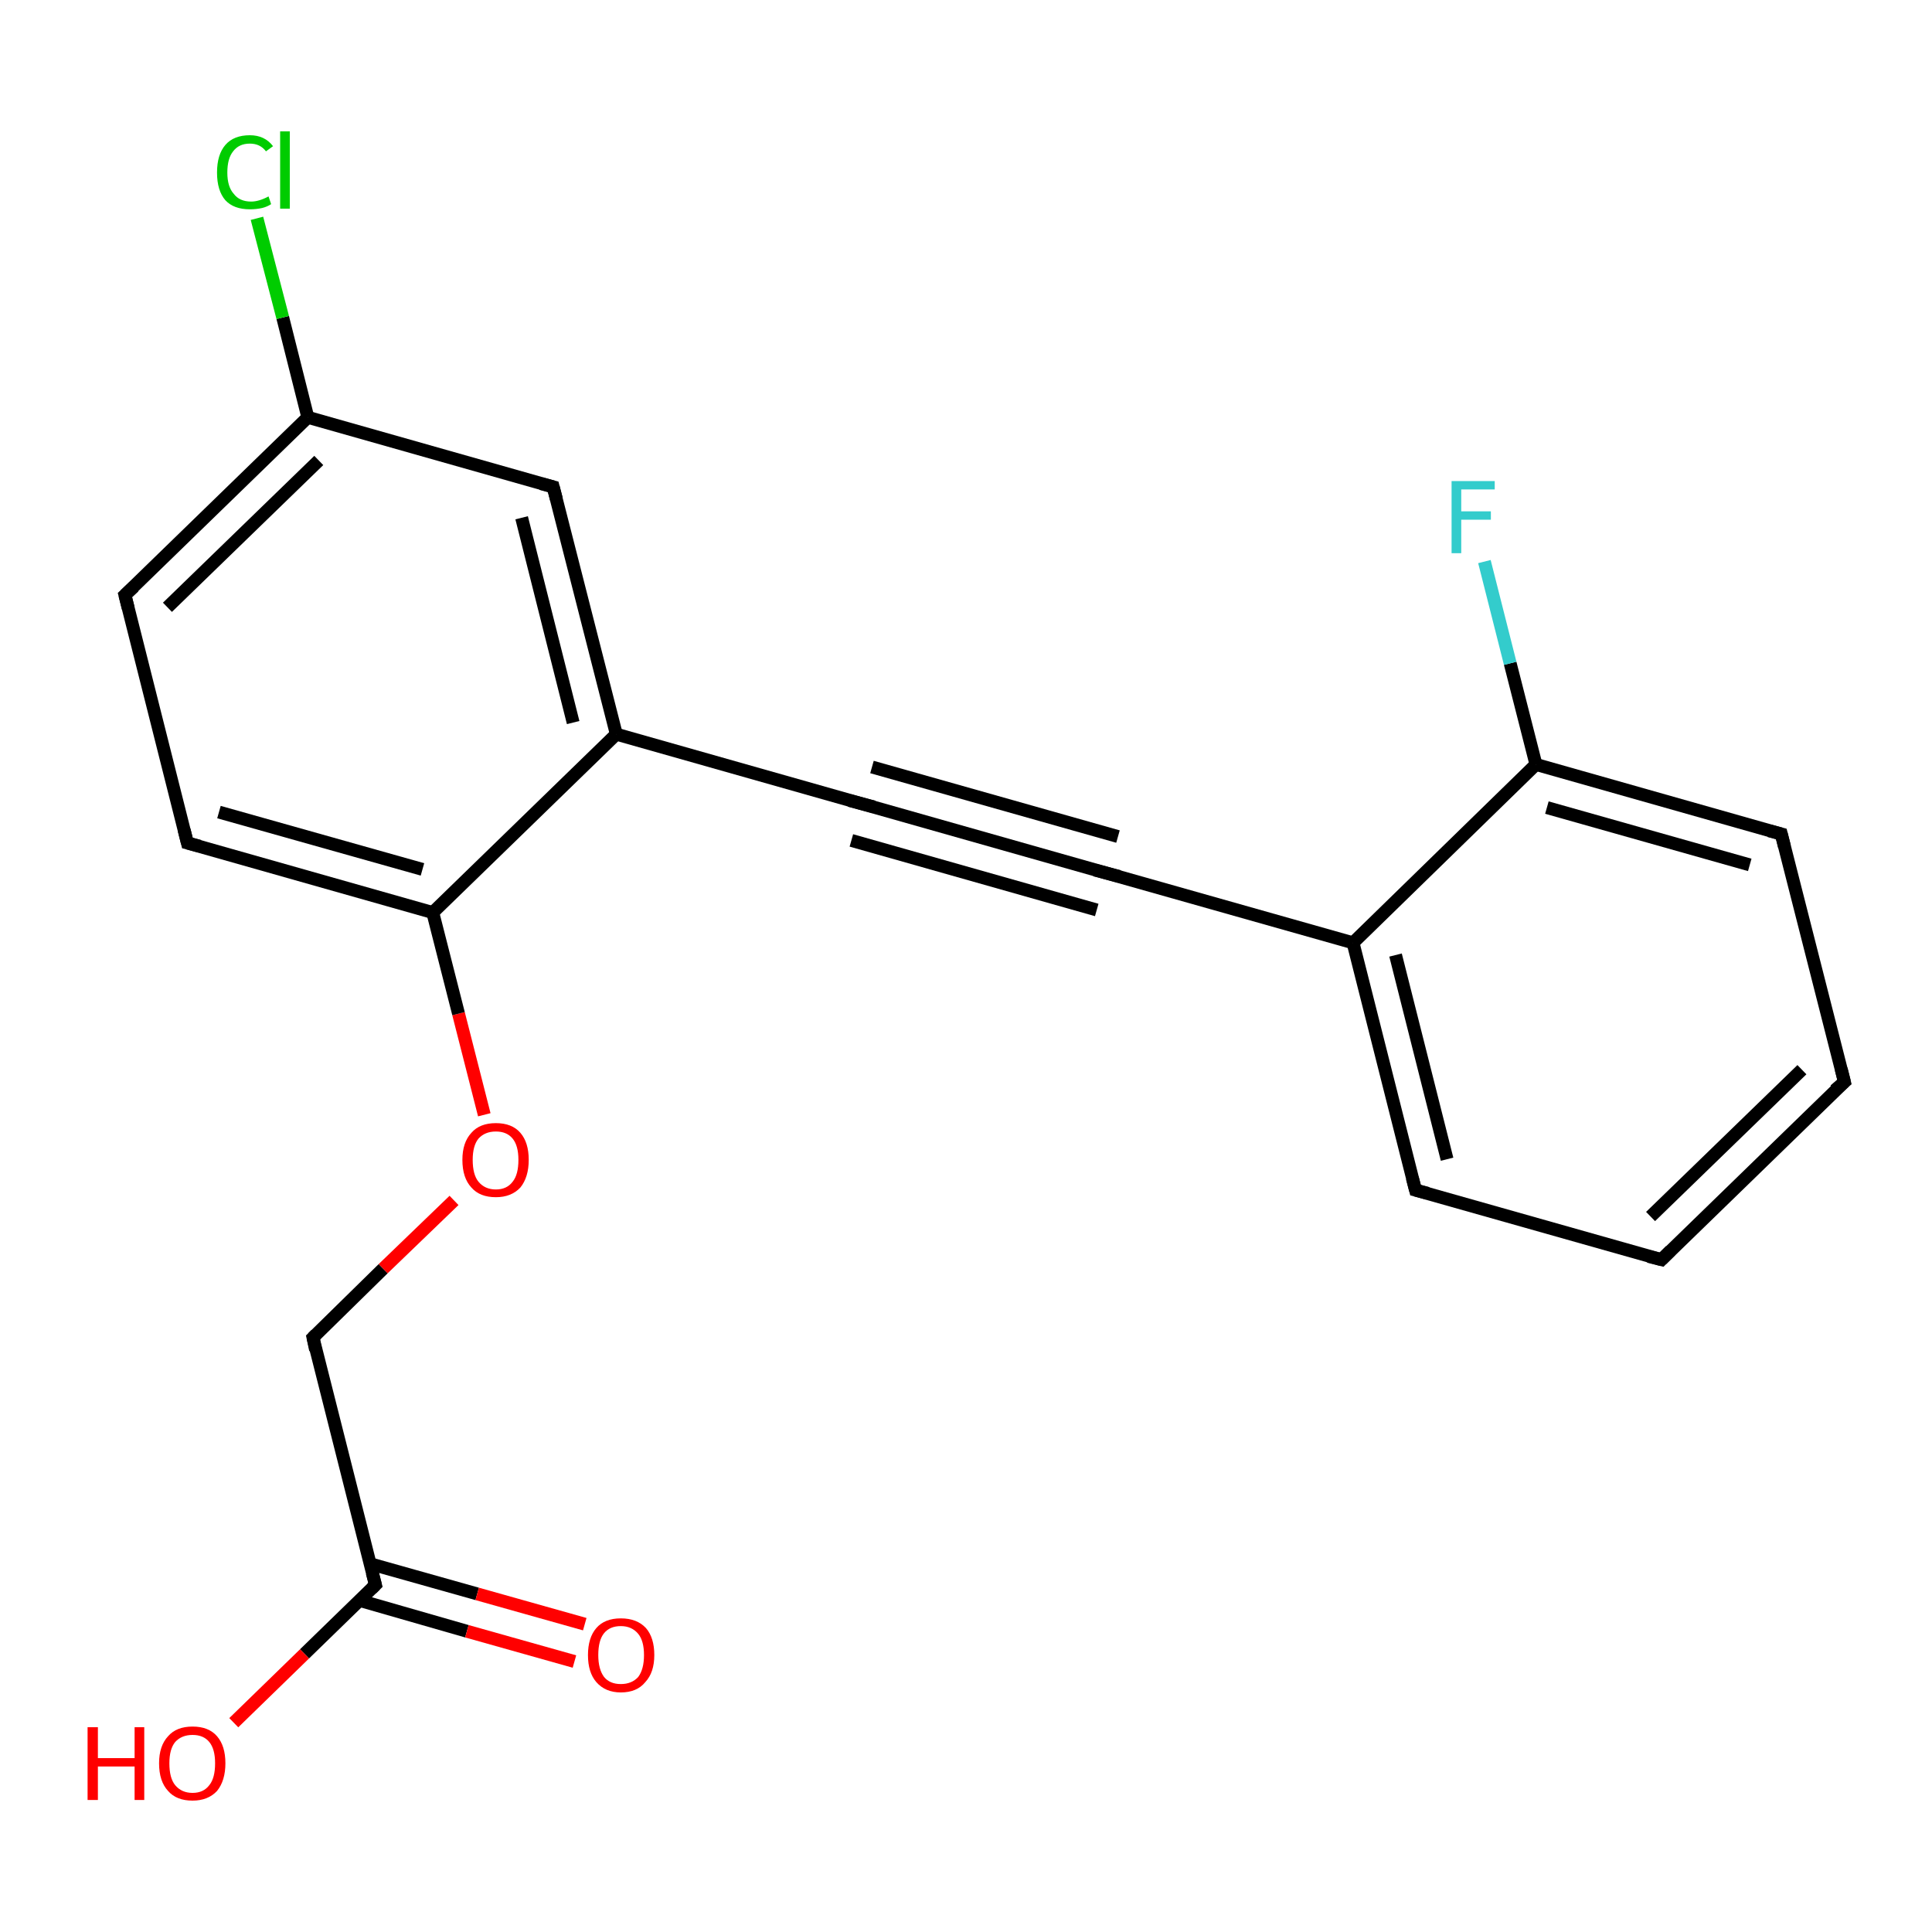 <?xml version='1.0' encoding='iso-8859-1'?>
<svg version='1.1' baseProfile='full'
              xmlns='http://www.w3.org/2000/svg'
                      xmlns:rdkit='http://www.rdkit.org/xml'
                      xmlns:xlink='http://www.w3.org/1999/xlink'
                  xml:space='preserve'
width='300px' height='300px' viewBox='0 0 300 300'>
<!-- END OF HEADER -->
<rect style='opacity:1.0;fill:#FFFFFF;stroke:none' width='300.0' height='300.0' x='0.0' y='0.0'> </rect>
<path class='bond-0 atom-0 atom-1' d='M 36.3,267.5 L 47.3,256.8' style='fill:none;fill-rule:evenodd;stroke:#FF0000;stroke-width:2.0px;stroke-linecap:butt;stroke-linejoin:miter;stroke-opacity:1' />
<path class='bond-0 atom-0 atom-1' d='M 47.3,256.8 L 58.3,246.1' style='fill:none;fill-rule:evenodd;stroke:#000000;stroke-width:2.0px;stroke-linecap:butt;stroke-linejoin:miter;stroke-opacity:1' />
<path class='bond-1 atom-1 atom-2' d='M 55.8,248.5 L 72.5,253.3' style='fill:none;fill-rule:evenodd;stroke:#000000;stroke-width:2.0px;stroke-linecap:butt;stroke-linejoin:miter;stroke-opacity:1' />
<path class='bond-1 atom-1 atom-2' d='M 72.5,253.3 L 89.2,258.0' style='fill:none;fill-rule:evenodd;stroke:#FF0000;stroke-width:2.0px;stroke-linecap:butt;stroke-linejoin:miter;stroke-opacity:1' />
<path class='bond-1 atom-1 atom-2' d='M 57.4,242.8 L 74.1,247.5' style='fill:none;fill-rule:evenodd;stroke:#000000;stroke-width:2.0px;stroke-linecap:butt;stroke-linejoin:miter;stroke-opacity:1' />
<path class='bond-1 atom-1 atom-2' d='M 74.1,247.5 L 90.8,252.2' style='fill:none;fill-rule:evenodd;stroke:#FF0000;stroke-width:2.0px;stroke-linecap:butt;stroke-linejoin:miter;stroke-opacity:1' />
<path class='bond-2 atom-1 atom-3' d='M 58.3,246.1 L 48.6,207.7' style='fill:none;fill-rule:evenodd;stroke:#000000;stroke-width:2.0px;stroke-linecap:butt;stroke-linejoin:miter;stroke-opacity:1' />
<path class='bond-3 atom-3 atom-4' d='M 48.6,207.7 L 59.5,197.0' style='fill:none;fill-rule:evenodd;stroke:#000000;stroke-width:2.0px;stroke-linecap:butt;stroke-linejoin:miter;stroke-opacity:1' />
<path class='bond-3 atom-3 atom-4' d='M 59.5,197.0 L 70.5,186.4' style='fill:none;fill-rule:evenodd;stroke:#FF0000;stroke-width:2.0px;stroke-linecap:butt;stroke-linejoin:miter;stroke-opacity:1' />
<path class='bond-4 atom-4 atom-5' d='M 75.2,173.1 L 71.2,157.4' style='fill:none;fill-rule:evenodd;stroke:#FF0000;stroke-width:2.0px;stroke-linecap:butt;stroke-linejoin:miter;stroke-opacity:1' />
<path class='bond-4 atom-4 atom-5' d='M 71.2,157.4 L 67.2,141.7' style='fill:none;fill-rule:evenodd;stroke:#000000;stroke-width:2.0px;stroke-linecap:butt;stroke-linejoin:miter;stroke-opacity:1' />
<path class='bond-5 atom-5 atom-6' d='M 67.2,141.7 L 29.1,130.9' style='fill:none;fill-rule:evenodd;stroke:#000000;stroke-width:2.0px;stroke-linecap:butt;stroke-linejoin:miter;stroke-opacity:1' />
<path class='bond-5 atom-5 atom-6' d='M 65.6,135.0 L 34.0,126.1' style='fill:none;fill-rule:evenodd;stroke:#000000;stroke-width:2.0px;stroke-linecap:butt;stroke-linejoin:miter;stroke-opacity:1' />
<path class='bond-6 atom-6 atom-7' d='M 29.1,130.9 L 19.4,92.4' style='fill:none;fill-rule:evenodd;stroke:#000000;stroke-width:2.0px;stroke-linecap:butt;stroke-linejoin:miter;stroke-opacity:1' />
<path class='bond-7 atom-7 atom-8' d='M 19.4,92.4 L 47.8,64.8' style='fill:none;fill-rule:evenodd;stroke:#000000;stroke-width:2.0px;stroke-linecap:butt;stroke-linejoin:miter;stroke-opacity:1' />
<path class='bond-7 atom-7 atom-8' d='M 26.0,94.3 L 49.5,71.5' style='fill:none;fill-rule:evenodd;stroke:#000000;stroke-width:2.0px;stroke-linecap:butt;stroke-linejoin:miter;stroke-opacity:1' />
<path class='bond-8 atom-8 atom-9' d='M 47.8,64.8 L 43.9,49.3' style='fill:none;fill-rule:evenodd;stroke:#000000;stroke-width:2.0px;stroke-linecap:butt;stroke-linejoin:miter;stroke-opacity:1' />
<path class='bond-8 atom-8 atom-9' d='M 43.9,49.3 L 39.9,33.9' style='fill:none;fill-rule:evenodd;stroke:#00CC00;stroke-width:2.0px;stroke-linecap:butt;stroke-linejoin:miter;stroke-opacity:1' />
<path class='bond-9 atom-8 atom-10' d='M 47.8,64.8 L 85.9,75.6' style='fill:none;fill-rule:evenodd;stroke:#000000;stroke-width:2.0px;stroke-linecap:butt;stroke-linejoin:miter;stroke-opacity:1' />
<path class='bond-10 atom-10 atom-11' d='M 85.9,75.6 L 95.7,114.0' style='fill:none;fill-rule:evenodd;stroke:#000000;stroke-width:2.0px;stroke-linecap:butt;stroke-linejoin:miter;stroke-opacity:1' />
<path class='bond-10 atom-10 atom-11' d='M 81.0,80.4 L 89.0,112.2' style='fill:none;fill-rule:evenodd;stroke:#000000;stroke-width:2.0px;stroke-linecap:butt;stroke-linejoin:miter;stroke-opacity:1' />
<path class='bond-11 atom-11 atom-12' d='M 95.7,114.0 L 133.8,124.8' style='fill:none;fill-rule:evenodd;stroke:#000000;stroke-width:2.0px;stroke-linecap:butt;stroke-linejoin:miter;stroke-opacity:1' />
<path class='bond-12 atom-12 atom-13' d='M 133.8,124.8 L 171.9,135.6' style='fill:none;fill-rule:evenodd;stroke:#000000;stroke-width:2.0px;stroke-linecap:butt;stroke-linejoin:miter;stroke-opacity:1' />
<path class='bond-12 atom-12 atom-13' d='M 135.4,119.1 L 173.6,129.9' style='fill:none;fill-rule:evenodd;stroke:#000000;stroke-width:2.0px;stroke-linecap:butt;stroke-linejoin:miter;stroke-opacity:1' />
<path class='bond-12 atom-12 atom-13' d='M 132.2,130.5 L 170.3,141.3' style='fill:none;fill-rule:evenodd;stroke:#000000;stroke-width:2.0px;stroke-linecap:butt;stroke-linejoin:miter;stroke-opacity:1' />
<path class='bond-13 atom-13 atom-14' d='M 171.9,135.6 L 210.1,146.4' style='fill:none;fill-rule:evenodd;stroke:#000000;stroke-width:2.0px;stroke-linecap:butt;stroke-linejoin:miter;stroke-opacity:1' />
<path class='bond-14 atom-14 atom-15' d='M 210.1,146.4 L 219.8,184.8' style='fill:none;fill-rule:evenodd;stroke:#000000;stroke-width:2.0px;stroke-linecap:butt;stroke-linejoin:miter;stroke-opacity:1' />
<path class='bond-14 atom-14 atom-15' d='M 216.7,148.3 L 224.7,180.0' style='fill:none;fill-rule:evenodd;stroke:#000000;stroke-width:2.0px;stroke-linecap:butt;stroke-linejoin:miter;stroke-opacity:1' />
<path class='bond-15 atom-15 atom-16' d='M 219.8,184.8 L 258.0,195.6' style='fill:none;fill-rule:evenodd;stroke:#000000;stroke-width:2.0px;stroke-linecap:butt;stroke-linejoin:miter;stroke-opacity:1' />
<path class='bond-16 atom-16 atom-17' d='M 258.0,195.6 L 286.4,168.0' style='fill:none;fill-rule:evenodd;stroke:#000000;stroke-width:2.0px;stroke-linecap:butt;stroke-linejoin:miter;stroke-opacity:1' />
<path class='bond-16 atom-16 atom-17' d='M 256.3,188.9 L 279.8,166.1' style='fill:none;fill-rule:evenodd;stroke:#000000;stroke-width:2.0px;stroke-linecap:butt;stroke-linejoin:miter;stroke-opacity:1' />
<path class='bond-17 atom-17 atom-18' d='M 286.4,168.0 L 276.6,129.5' style='fill:none;fill-rule:evenodd;stroke:#000000;stroke-width:2.0px;stroke-linecap:butt;stroke-linejoin:miter;stroke-opacity:1' />
<path class='bond-18 atom-18 atom-19' d='M 276.6,129.5 L 238.5,118.7' style='fill:none;fill-rule:evenodd;stroke:#000000;stroke-width:2.0px;stroke-linecap:butt;stroke-linejoin:miter;stroke-opacity:1' />
<path class='bond-18 atom-18 atom-19' d='M 271.7,134.3 L 240.2,125.4' style='fill:none;fill-rule:evenodd;stroke:#000000;stroke-width:2.0px;stroke-linecap:butt;stroke-linejoin:miter;stroke-opacity:1' />
<path class='bond-19 atom-19 atom-20' d='M 238.5,118.7 L 234.5,103.0' style='fill:none;fill-rule:evenodd;stroke:#000000;stroke-width:2.0px;stroke-linecap:butt;stroke-linejoin:miter;stroke-opacity:1' />
<path class='bond-19 atom-19 atom-20' d='M 234.5,103.0 L 230.5,87.2' style='fill:none;fill-rule:evenodd;stroke:#33CCCC;stroke-width:2.0px;stroke-linecap:butt;stroke-linejoin:miter;stroke-opacity:1' />
<path class='bond-20 atom-11 atom-5' d='M 95.7,114.0 L 67.2,141.7' style='fill:none;fill-rule:evenodd;stroke:#000000;stroke-width:2.0px;stroke-linecap:butt;stroke-linejoin:miter;stroke-opacity:1' />
<path class='bond-21 atom-19 atom-14' d='M 238.5,118.7 L 210.1,146.4' style='fill:none;fill-rule:evenodd;stroke:#000000;stroke-width:2.0px;stroke-linecap:butt;stroke-linejoin:miter;stroke-opacity:1' />
<path d='M 57.7,246.7 L 58.3,246.1 L 57.8,244.2' style='fill:none;stroke:#000000;stroke-width:2.0px;stroke-linecap:butt;stroke-linejoin:miter;stroke-opacity:1;' />
<path d='M 49.0,209.6 L 48.6,207.7 L 49.1,207.2' style='fill:none;stroke:#000000;stroke-width:2.0px;stroke-linecap:butt;stroke-linejoin:miter;stroke-opacity:1;' />
<path d='M 31.0,131.4 L 29.1,130.9 L 28.6,128.9' style='fill:none;stroke:#000000;stroke-width:2.0px;stroke-linecap:butt;stroke-linejoin:miter;stroke-opacity:1;' />
<path d='M 19.9,94.4 L 19.4,92.4 L 20.8,91.1' style='fill:none;stroke:#000000;stroke-width:2.0px;stroke-linecap:butt;stroke-linejoin:miter;stroke-opacity:1;' />
<path d='M 84.0,75.1 L 85.9,75.6 L 86.4,77.5' style='fill:none;stroke:#000000;stroke-width:2.0px;stroke-linecap:butt;stroke-linejoin:miter;stroke-opacity:1;' />
<path d='M 131.9,124.3 L 133.8,124.8 L 135.7,125.3' style='fill:none;stroke:#000000;stroke-width:2.0px;stroke-linecap:butt;stroke-linejoin:miter;stroke-opacity:1;' />
<path d='M 170.0,135.1 L 171.9,135.6 L 173.8,136.1' style='fill:none;stroke:#000000;stroke-width:2.0px;stroke-linecap:butt;stroke-linejoin:miter;stroke-opacity:1;' />
<path d='M 219.3,182.9 L 219.8,184.8 L 221.7,185.3' style='fill:none;stroke:#000000;stroke-width:2.0px;stroke-linecap:butt;stroke-linejoin:miter;stroke-opacity:1;' />
<path d='M 256.0,195.1 L 258.0,195.6 L 259.4,194.2' style='fill:none;stroke:#000000;stroke-width:2.0px;stroke-linecap:butt;stroke-linejoin:miter;stroke-opacity:1;' />
<path d='M 284.9,169.3 L 286.4,168.0 L 285.9,166.0' style='fill:none;stroke:#000000;stroke-width:2.0px;stroke-linecap:butt;stroke-linejoin:miter;stroke-opacity:1;' />
<path d='M 277.1,131.5 L 276.6,129.5 L 274.7,129.0' style='fill:none;stroke:#000000;stroke-width:2.0px;stroke-linecap:butt;stroke-linejoin:miter;stroke-opacity:1;' />
<path class='atom-0' d='M 13.6 268.2
L 15.2 268.2
L 15.2 273.0
L 20.9 273.0
L 20.9 268.2
L 22.4 268.2
L 22.4 279.5
L 20.9 279.5
L 20.9 274.3
L 15.2 274.3
L 15.2 279.5
L 13.6 279.5
L 13.6 268.2
' fill='#FF0000'/>
<path class='atom-0' d='M 24.7 273.8
Q 24.7 271.1, 26.1 269.6
Q 27.4 268.1, 29.9 268.1
Q 32.4 268.1, 33.7 269.6
Q 35.0 271.1, 35.0 273.8
Q 35.0 276.5, 33.7 278.1
Q 32.3 279.6, 29.9 279.6
Q 27.4 279.6, 26.1 278.1
Q 24.7 276.6, 24.7 273.8
M 29.9 278.4
Q 31.6 278.4, 32.5 277.2
Q 33.4 276.1, 33.4 273.8
Q 33.4 271.6, 32.5 270.5
Q 31.6 269.4, 29.9 269.4
Q 28.2 269.4, 27.2 270.5
Q 26.3 271.6, 26.3 273.8
Q 26.3 276.1, 27.2 277.2
Q 28.2 278.4, 29.9 278.4
' fill='#FF0000'/>
<path class='atom-2' d='M 91.3 257.0
Q 91.3 254.3, 92.6 252.8
Q 93.9 251.3, 96.4 251.3
Q 98.9 251.3, 100.3 252.8
Q 101.6 254.3, 101.6 257.0
Q 101.6 259.7, 100.2 261.2
Q 98.9 262.8, 96.4 262.8
Q 94.0 262.8, 92.6 261.2
Q 91.3 259.7, 91.3 257.0
M 96.4 261.5
Q 98.1 261.5, 99.1 260.4
Q 100.0 259.2, 100.0 257.0
Q 100.0 254.8, 99.1 253.7
Q 98.1 252.5, 96.4 252.5
Q 94.7 252.5, 93.8 253.6
Q 92.9 254.7, 92.9 257.0
Q 92.9 259.2, 93.8 260.4
Q 94.7 261.5, 96.4 261.5
' fill='#FF0000'/>
<path class='atom-4' d='M 71.8 180.1
Q 71.8 177.4, 73.2 175.9
Q 74.5 174.4, 77.0 174.4
Q 79.5 174.4, 80.8 175.9
Q 82.1 177.4, 82.1 180.1
Q 82.1 182.8, 80.8 184.4
Q 79.4 185.9, 77.0 185.9
Q 74.5 185.9, 73.2 184.4
Q 71.8 182.9, 71.8 180.1
M 77.0 184.7
Q 78.7 184.7, 79.6 183.5
Q 80.5 182.4, 80.5 180.1
Q 80.5 177.9, 79.6 176.8
Q 78.7 175.7, 77.0 175.7
Q 75.3 175.7, 74.3 176.8
Q 73.4 177.9, 73.4 180.1
Q 73.4 182.4, 74.3 183.5
Q 75.3 184.7, 77.0 184.7
' fill='#FF0000'/>
<path class='atom-9' d='M 33.7 26.8
Q 33.7 24.0, 35.0 22.5
Q 36.3 21.0, 38.8 21.0
Q 41.1 21.0, 42.4 22.7
L 41.3 23.5
Q 40.4 22.3, 38.8 22.3
Q 37.1 22.3, 36.2 23.5
Q 35.3 24.6, 35.3 26.8
Q 35.3 29.0, 36.3 30.1
Q 37.2 31.3, 39.0 31.3
Q 40.2 31.3, 41.7 30.5
L 42.1 31.7
Q 41.5 32.1, 40.7 32.3
Q 39.8 32.5, 38.8 32.5
Q 36.3 32.5, 35.0 31.1
Q 33.7 29.6, 33.7 26.8
' fill='#00CC00'/>
<path class='atom-9' d='M 43.5 20.4
L 45.0 20.4
L 45.0 32.4
L 43.5 32.4
L 43.5 20.4
' fill='#00CC00'/>
<path class='atom-20' d='M 225.4 74.7
L 232.1 74.7
L 232.1 76.0
L 226.9 76.0
L 226.9 79.4
L 231.5 79.4
L 231.5 80.7
L 226.9 80.7
L 226.9 85.9
L 225.4 85.9
L 225.4 74.7
' fill='#33CCCC'/>
</svg>
